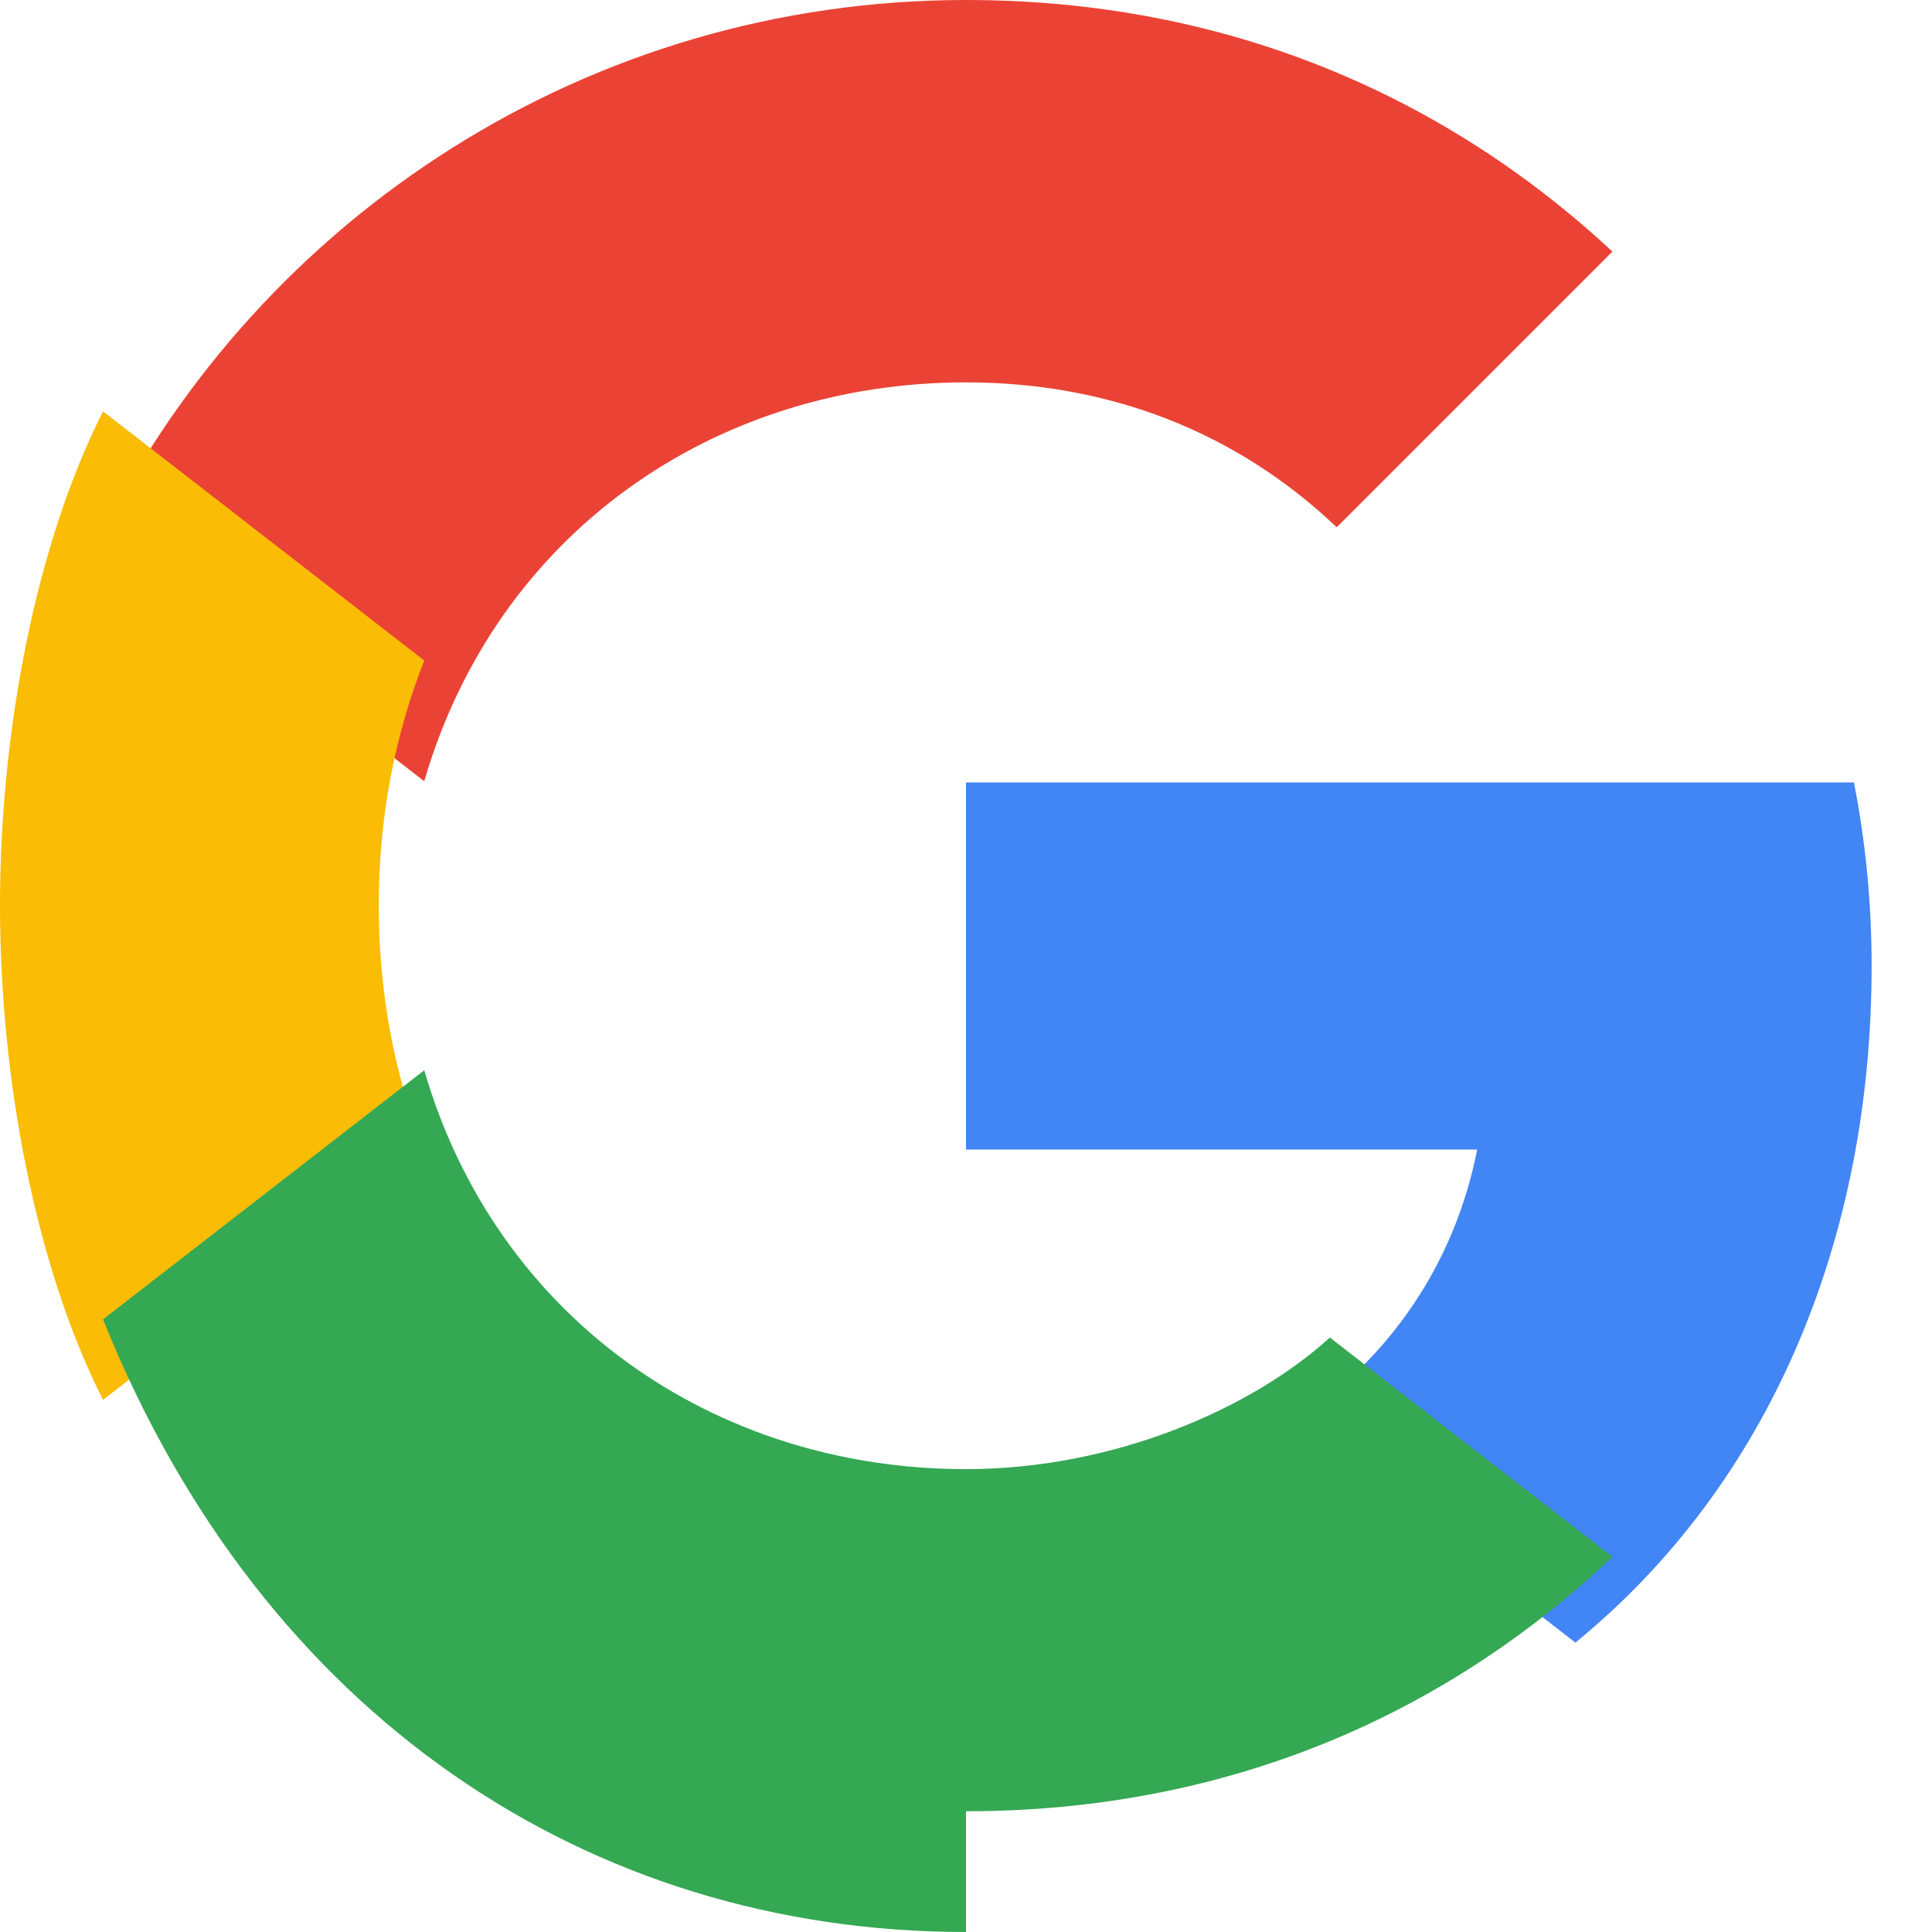 <svg xmlns="http://www.w3.org/2000/svg" viewBox="0 0 48 48" class="h-5 w-5">
  <path fill="#EA4335" d="M24 9.5c3.54 0 6.71 1.22 9.21 3.6l6.85-6.85C35.9 2.38 30.47 0 24 0 14.62 0 6.51 5.38 2.56 13.22l7.98 6.19C12.33 13.26 17.73 9.5 24 9.5z"/>
  <path fill="#4285F4" d="M46.5 24c0-1.57-.15-3.09-.44-4.56H24v9.12h12.7c-.55 2.8-2.14 5.18-4.58 6.8l7.02 5.45C43.93 36.9 46.5 30.86 46.5 24z"/>
  <path fill="#FBBC05" d="M10.54 28.59C9.81 26.74 9.41 24.69 9.41 22.5s.4-4.24 1.13-6.09l-7.98-6.19C.89 13.52 0 18.17 0 22.5c0 4.33.89 8.98 2.56 12.28l7.98-6.19z"/>
  <path fill="#34A853" d="M24 45c6.47 0 11.9-2.38 16.06-6.32l-7.02-5.45C31.12 34.98 27.7 36.5 24 36.5c-6.27 0-11.67-3.76-13.46-9.91l-7.98 6.19C6.51 42.62 14.62 48 24 48z"/>
</svg>
